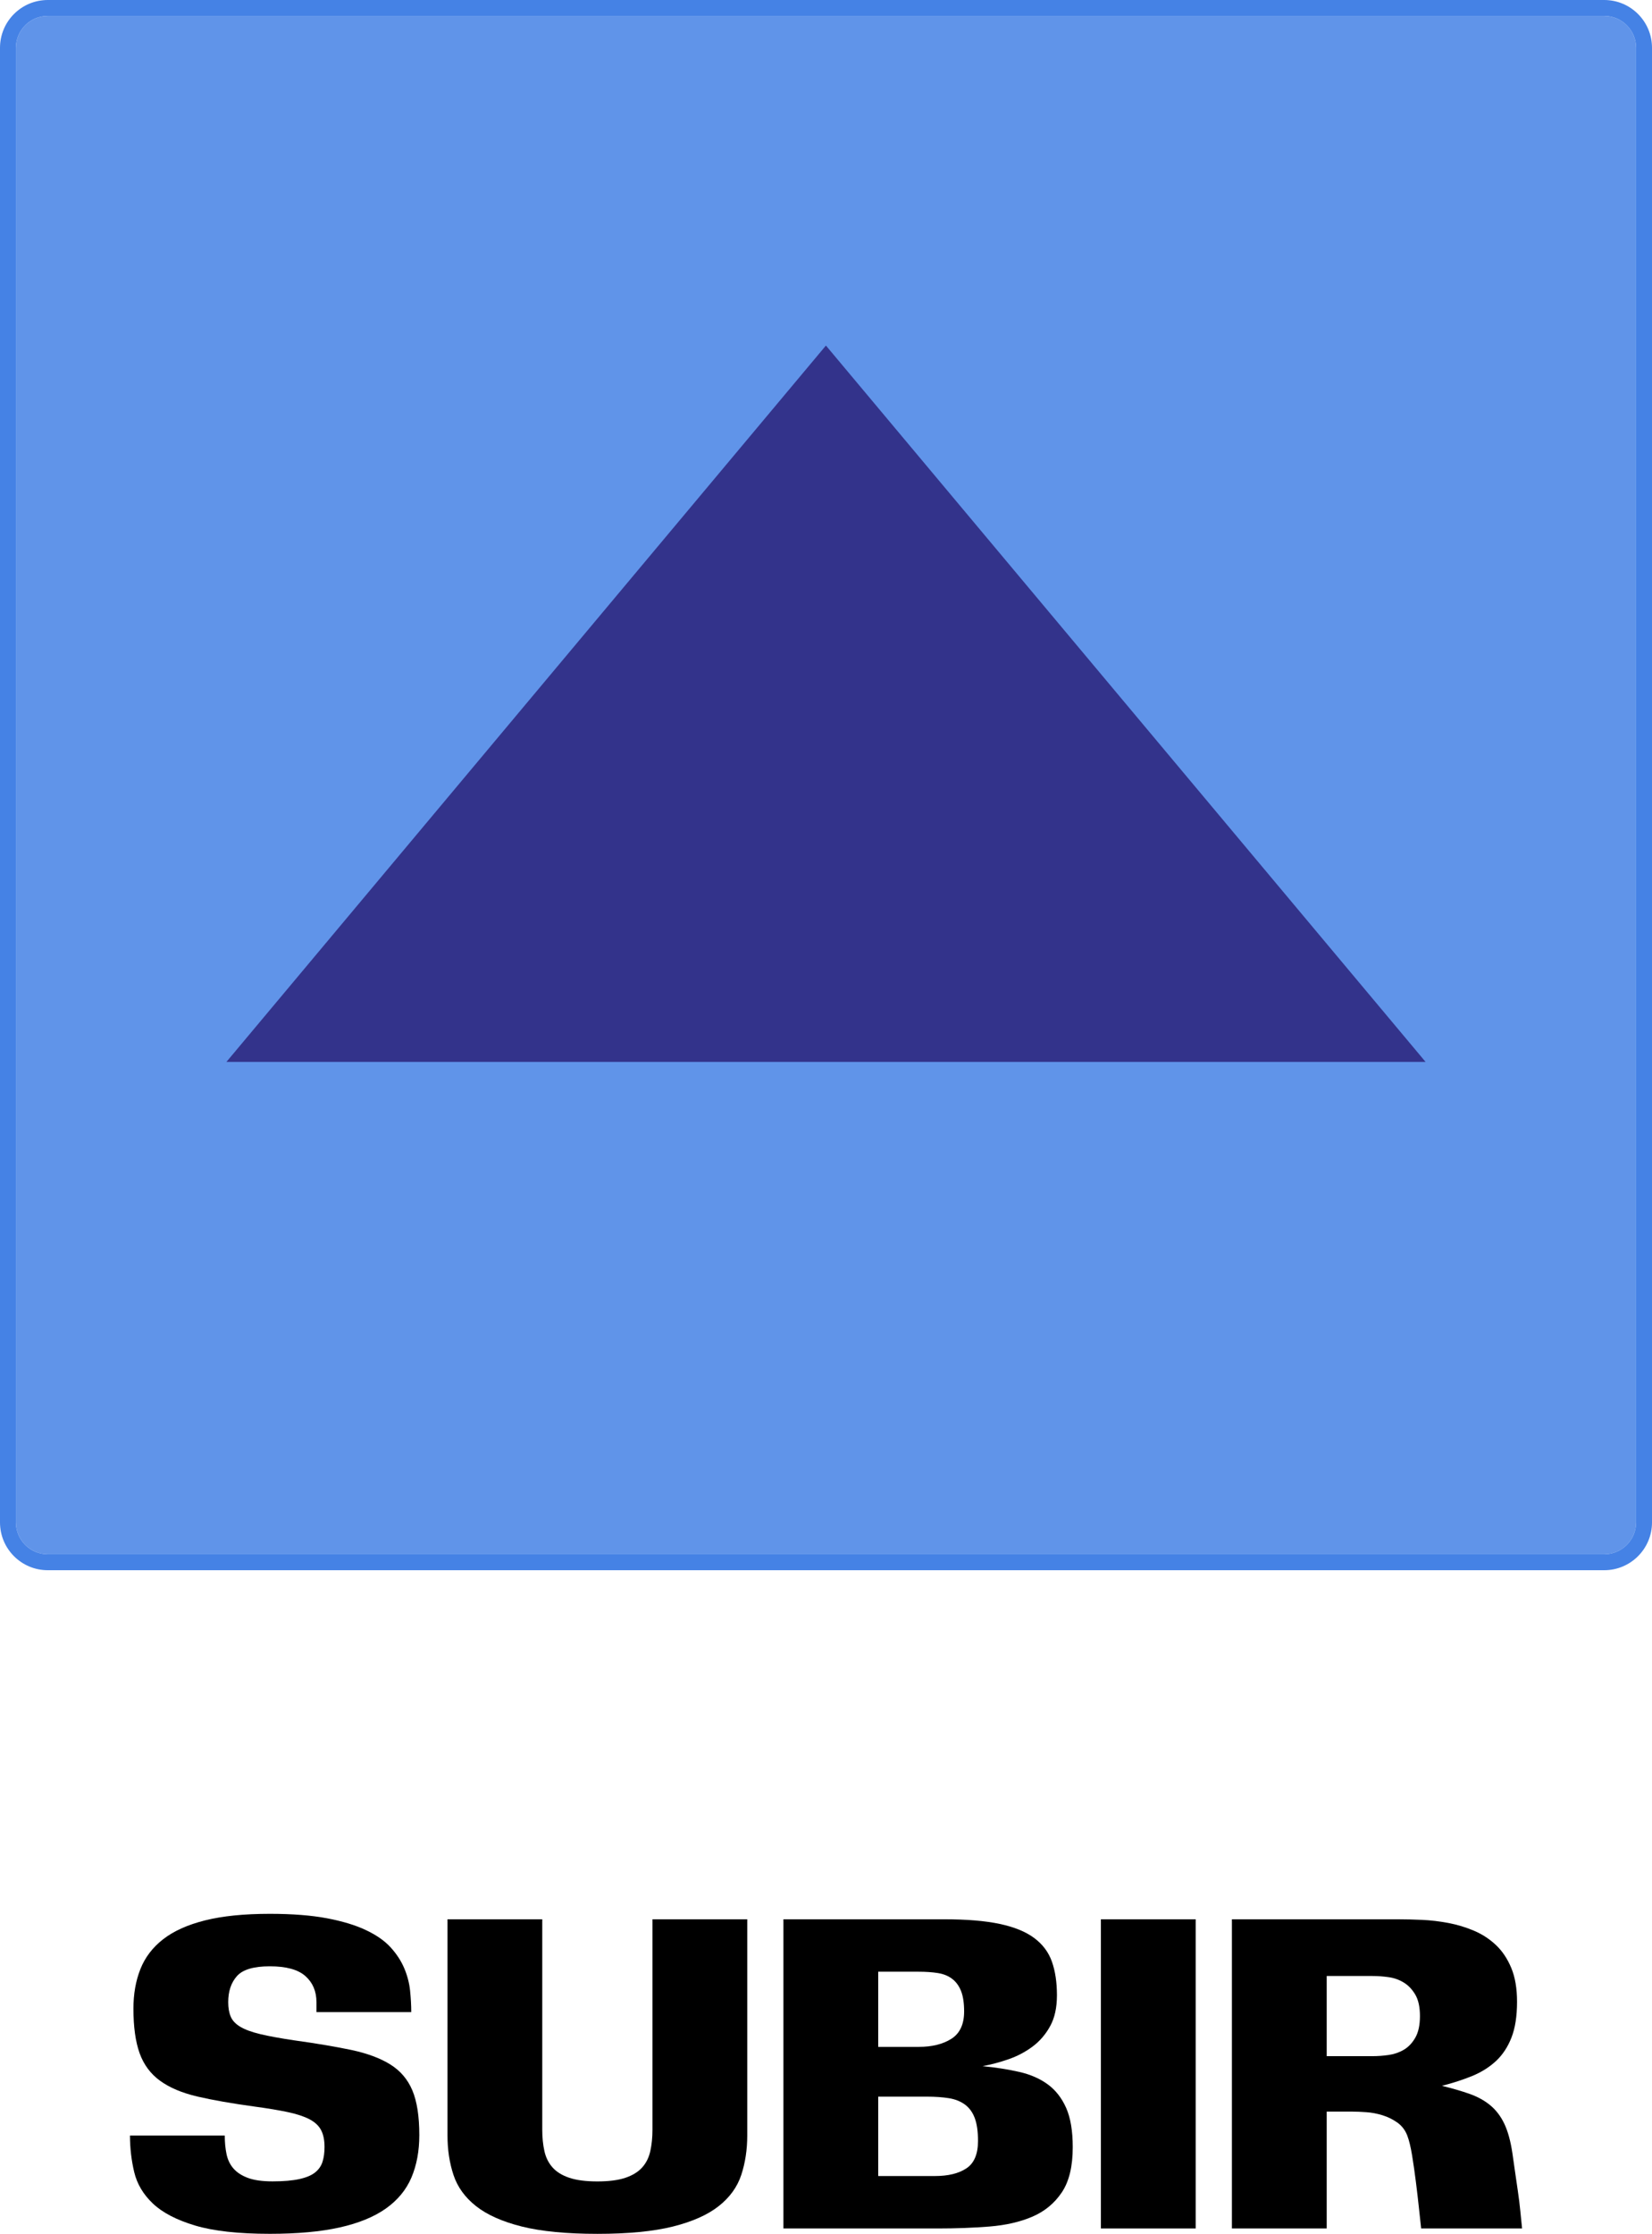 <!-- Generator: Adobe Illustrator 21.1.0, SVG Export Plug-In  -->
<svg version="1.1"
	 xmlns="http://www.w3.org/2000/svg" xmlns:xlink="http://www.w3.org/1999/xlink" xmlns:a="http://ns.adobe.com/AdobeSVGViewerExtensions/3.0/"
	 x="0px" y="0px" width="56.781px" height="76.74px" viewBox="0 0 56.781 76.74" style="enable-background:new 0 0 56.781 76.74;"
	 xml:space="preserve">
<style type="text/css">
	.st0{fill-rule:evenodd;clip-rule:evenodd;fill:#4582E5;}
	.st1{opacity:0.85;fill-rule:evenodd;clip-rule:evenodd;fill:#4582E5;}
	.st2{fill:#33338B;stroke:#33338B;stroke-width:0.08;stroke-miterlimit:3.864;}
</style>
<defs>
</defs>
<g id="Dropdown_x5F_over_copia">
	<g>
		<g>
			<path class="st0" d="M0,1.642L0,1.642c0,0,0,0.209,0,0.555c0,10.525,0,35.229,0,49.016C0,51.866,0,52.3,0,52.3
				c0,0.907,0.735,1.642,1.642,1.642c0,0,0.463,0,1.162,0c13.969,0,37.977,0,51.308,0c0.623,0,1.027,0,1.027,0
				c0.906,0,1.642-0.735,1.642-1.642c0,0,0-0.434,0-1.087c0-13.787,0-38.491,0-49.016c0-0.346,0-0.555,0-0.555l0,0
				C56.781,0.735,56.046,0,55.139,0c0,0-0.404,0-1.027,0C40.781,0,16.773,0,2.804,0C2.105,0,1.642,0,1.642,0
				C0.735,0,0,0.735,0,1.642z M55.139,0.547c0.605,0,1.095,0.49,1.095,1.095c0,0,0,0.209,0,0.555c0,10.525,0,35.229,0,49.016
				c0,0.653,0,1.087,0,1.087c0,0.604-0.49,1.095-1.095,1.095c0,0-0.404,0-1.027,0c-13.331,0-37.339,0-51.308,0
				c-0.699,0-1.162,0-1.162,0c-0.603,0-1.095-0.49-1.095-1.095c0,0,0-0.434,0-1.087c0-13.787,0-38.491,0-49.016
				c0-0.346,0-0.555,0-0.555c0-0.605,0.491-1.095,1.095-1.095c0,0,0.463,0,1.162,0c13.969,0,37.977,0,51.308,0
				C54.735,0.547,55.139,0.547,55.139,0.547z"/>
			<path class="st1" d="M0.547,1.642c0,0,0,0.209,0,0.555c0,10.525,0,35.229,0,49.016c0,0.653,0,1.087,0,1.087
				c0,0.604,0.491,1.095,1.095,1.095c0,0,0.463,0,1.162,0c13.969,0,37.977,0,51.308,0c0.623,0,1.027,0,1.027,0l0,0
				c0.605,0,1.095-0.49,1.095-1.095l0,0c0,0,0-0.434,0-1.087c0-13.787,0-38.491,0-49.016c0-0.346,0-0.555,0-0.555l0,0
				c0-0.605-0.49-1.095-1.095-1.095l0,0c0,0-0.404,0-1.027,0c-13.331,0-37.339,0-51.308,0c-0.699,0-1.162,0-1.162,0
				C1.038,0.547,0.547,1.037,0.547,1.642z"/>
		</g>
		<polygon class="st2" points="48.914,36.441 7.867,36.441 28.388,11.933 		"/>
		<g>
			<path d="M10.877,69.125v-0.344c0-0.371-0.126-0.669-0.378-0.894c-0.251-0.225-0.66-0.338-1.225-0.338
				c-0.556,0-0.934,0.113-1.132,0.338c-0.199,0.225-0.298,0.523-0.298,0.894c0,0.194,0.028,0.36,0.086,0.496
				c0.057,0.137,0.168,0.254,0.331,0.351c0.163,0.097,0.393,0.181,0.689,0.252c0.296,0.071,0.682,0.141,1.159,0.212
				c0.768,0.106,1.423,0.217,1.966,0.331c0.543,0.115,0.989,0.28,1.337,0.496c0.349,0.217,0.602,0.514,0.762,0.894
				c0.159,0.38,0.238,0.892,0.238,1.536c0,0.547-0.091,1.033-0.271,1.457c-0.181,0.424-0.475,0.779-0.881,1.066
				c-0.406,0.287-0.936,0.503-1.589,0.649c-0.653,0.145-1.452,0.218-2.397,0.218c-1.077,0-1.933-0.095-2.569-0.285
				c-0.635-0.19-1.119-0.441-1.45-0.755c-0.331-0.313-0.545-0.673-0.642-1.079c-0.097-0.406-0.146-0.826-0.146-1.258h3.258
				c0,0.23,0.02,0.441,0.06,0.635c0.04,0.194,0.119,0.36,0.238,0.497c0.119,0.137,0.285,0.245,0.497,0.324
				c0.212,0.079,0.494,0.119,0.847,0.119c0.38,0,0.689-0.027,0.927-0.08c0.238-0.053,0.419-0.13,0.543-0.232
				c0.124-0.101,0.207-0.225,0.251-0.371c0.044-0.145,0.066-0.311,0.066-0.496c0-0.239-0.04-0.433-0.119-0.583
				c-0.079-0.15-0.212-0.274-0.397-0.371c-0.185-0.097-0.433-0.179-0.741-0.245c-0.309-0.066-0.693-0.13-1.152-0.192
				c-0.777-0.106-1.43-0.221-1.96-0.344c-0.53-0.124-0.958-0.305-1.285-0.543c-0.327-0.238-0.561-0.554-0.702-0.947
				c-0.141-0.393-0.212-0.902-0.212-1.529c0-0.503,0.079-0.956,0.239-1.358c0.159-0.402,0.419-0.744,0.781-1.026
				c0.362-0.282,0.843-0.499,1.443-0.649c0.6-0.15,1.342-0.225,2.225-0.225c0.768,0,1.421,0.051,1.96,0.152
				c0.538,0.102,0.989,0.238,1.351,0.411c0.362,0.172,0.644,0.371,0.847,0.596c0.203,0.225,0.358,0.463,0.464,0.715
				c0.106,0.252,0.172,0.508,0.199,0.768c0.026,0.261,0.04,0.506,0.04,0.735H10.877z"/>
			<path d="M15.38,65.934h3.258v7.231c0,0.265,0.024,0.508,0.073,0.728c0.048,0.221,0.141,0.408,0.278,0.563
				s0.329,0.274,0.576,0.357c0.247,0.084,0.569,0.126,0.967,0.126c0.397,0,0.719-0.042,0.967-0.126
				c0.247-0.084,0.439-0.203,0.576-0.357s0.23-0.342,0.278-0.563c0.048-0.221,0.073-0.463,0.073-0.728v-7.231h3.258v7.429
				c0,0.486-0.069,0.936-0.205,1.351c-0.137,0.415-0.395,0.773-0.775,1.073c-0.38,0.3-0.905,0.534-1.576,0.702
				c-0.671,0.167-1.536,0.251-2.595,0.251s-1.925-0.084-2.596-0.251c-0.671-0.168-1.196-0.402-1.576-0.702
				c-0.38-0.3-0.638-0.658-0.775-1.073s-0.205-0.865-0.205-1.351V65.934z"/>
			<path d="M36.495,75.316c-0.252,0.375-0.59,0.653-1.013,0.835c-0.424,0.181-0.916,0.293-1.477,0.338
				c-0.561,0.044-1.15,0.066-1.768,0.066h-5.31V65.934h5.535c0.768,0,1.401,0.053,1.9,0.159c0.499,0.106,0.894,0.267,1.185,0.484
				s0.494,0.488,0.609,0.814c0.115,0.327,0.172,0.711,0.172,1.152c0,0.424-0.077,0.777-0.232,1.059
				c-0.154,0.283-0.356,0.517-0.602,0.702c-0.248,0.185-0.523,0.331-0.828,0.437c-0.305,0.106-0.603,0.185-0.894,0.238
				c0.459,0.045,0.881,0.111,1.265,0.199c0.384,0.088,0.711,0.232,0.98,0.43c0.269,0.199,0.479,0.468,0.629,0.808
				c0.15,0.34,0.225,0.788,0.225,1.344C36.872,74.423,36.747,74.941,36.495,75.316z M30.185,67.735v2.582h1.391
				c0.459,0,0.834-0.093,1.125-0.278c0.291-0.185,0.437-0.499,0.437-0.94c0-0.291-0.036-0.525-0.106-0.702
				c-0.071-0.177-0.172-0.316-0.305-0.417c-0.133-0.102-0.296-0.168-0.49-0.199c-0.194-0.031-0.415-0.046-0.662-0.046H30.185z
				 M30.185,72.026v2.728h1.947c0.459,0,0.821-0.088,1.086-0.265c0.265-0.176,0.397-0.49,0.397-0.94c0-0.327-0.038-0.59-0.112-0.788
				c-0.075-0.198-0.188-0.353-0.338-0.463c-0.151-0.11-0.333-0.183-0.55-0.218c-0.217-0.035-0.466-0.053-0.748-0.053H30.185z"/>
			<path d="M41.097,65.934v10.621h-3.258V65.934H41.097z"/>
			<path d="M42.342,76.555V65.934h5.721c0.247,0,0.518,0.007,0.814,0.02c0.296,0.013,0.596,0.049,0.901,0.106
				c0.305,0.057,0.598,0.146,0.88,0.265c0.282,0.119,0.534,0.282,0.755,0.49c0.221,0.207,0.397,0.47,0.53,0.788
				c0.133,0.318,0.199,0.706,0.199,1.165c0,0.495-0.064,0.905-0.192,1.231c-0.128,0.327-0.307,0.596-0.536,0.808
				c-0.23,0.212-0.501,0.382-0.814,0.51c-0.313,0.128-0.66,0.241-1.04,0.338c0.362,0.088,0.68,0.181,0.954,0.278
				c0.273,0.097,0.51,0.227,0.708,0.391s0.36,0.375,0.483,0.635c0.124,0.261,0.216,0.598,0.278,1.013
				c0.026,0.176,0.055,0.377,0.086,0.602c0.031,0.225,0.064,0.455,0.1,0.689c0.035,0.234,0.064,0.466,0.086,0.695
				c0.022,0.23,0.042,0.428,0.06,0.596h-3.469c-0.018-0.159-0.042-0.384-0.073-0.675c-0.031-0.291-0.066-0.596-0.106-0.914
				c-0.04-0.318-0.084-0.624-0.132-0.92c-0.049-0.296-0.104-0.523-0.166-0.682c-0.071-0.185-0.184-0.333-0.338-0.444
				c-0.155-0.11-0.324-0.194-0.51-0.252c-0.185-0.057-0.371-0.093-0.556-0.106c-0.185-0.013-0.344-0.02-0.477-0.02H45.6v4.013
				H42.342z M45.6,67.881v2.755h1.576c0.176,0,0.36-0.013,0.55-0.04c0.19-0.027,0.364-0.086,0.523-0.179
				c0.159-0.093,0.291-0.232,0.397-0.417c0.106-0.185,0.159-0.433,0.159-0.741s-0.053-0.554-0.159-0.735
				c-0.106-0.181-0.239-0.32-0.397-0.417s-0.333-0.159-0.523-0.185c-0.19-0.027-0.373-0.04-0.55-0.04H45.6z"/>
		</g>
	</g>
</g>
</svg>
